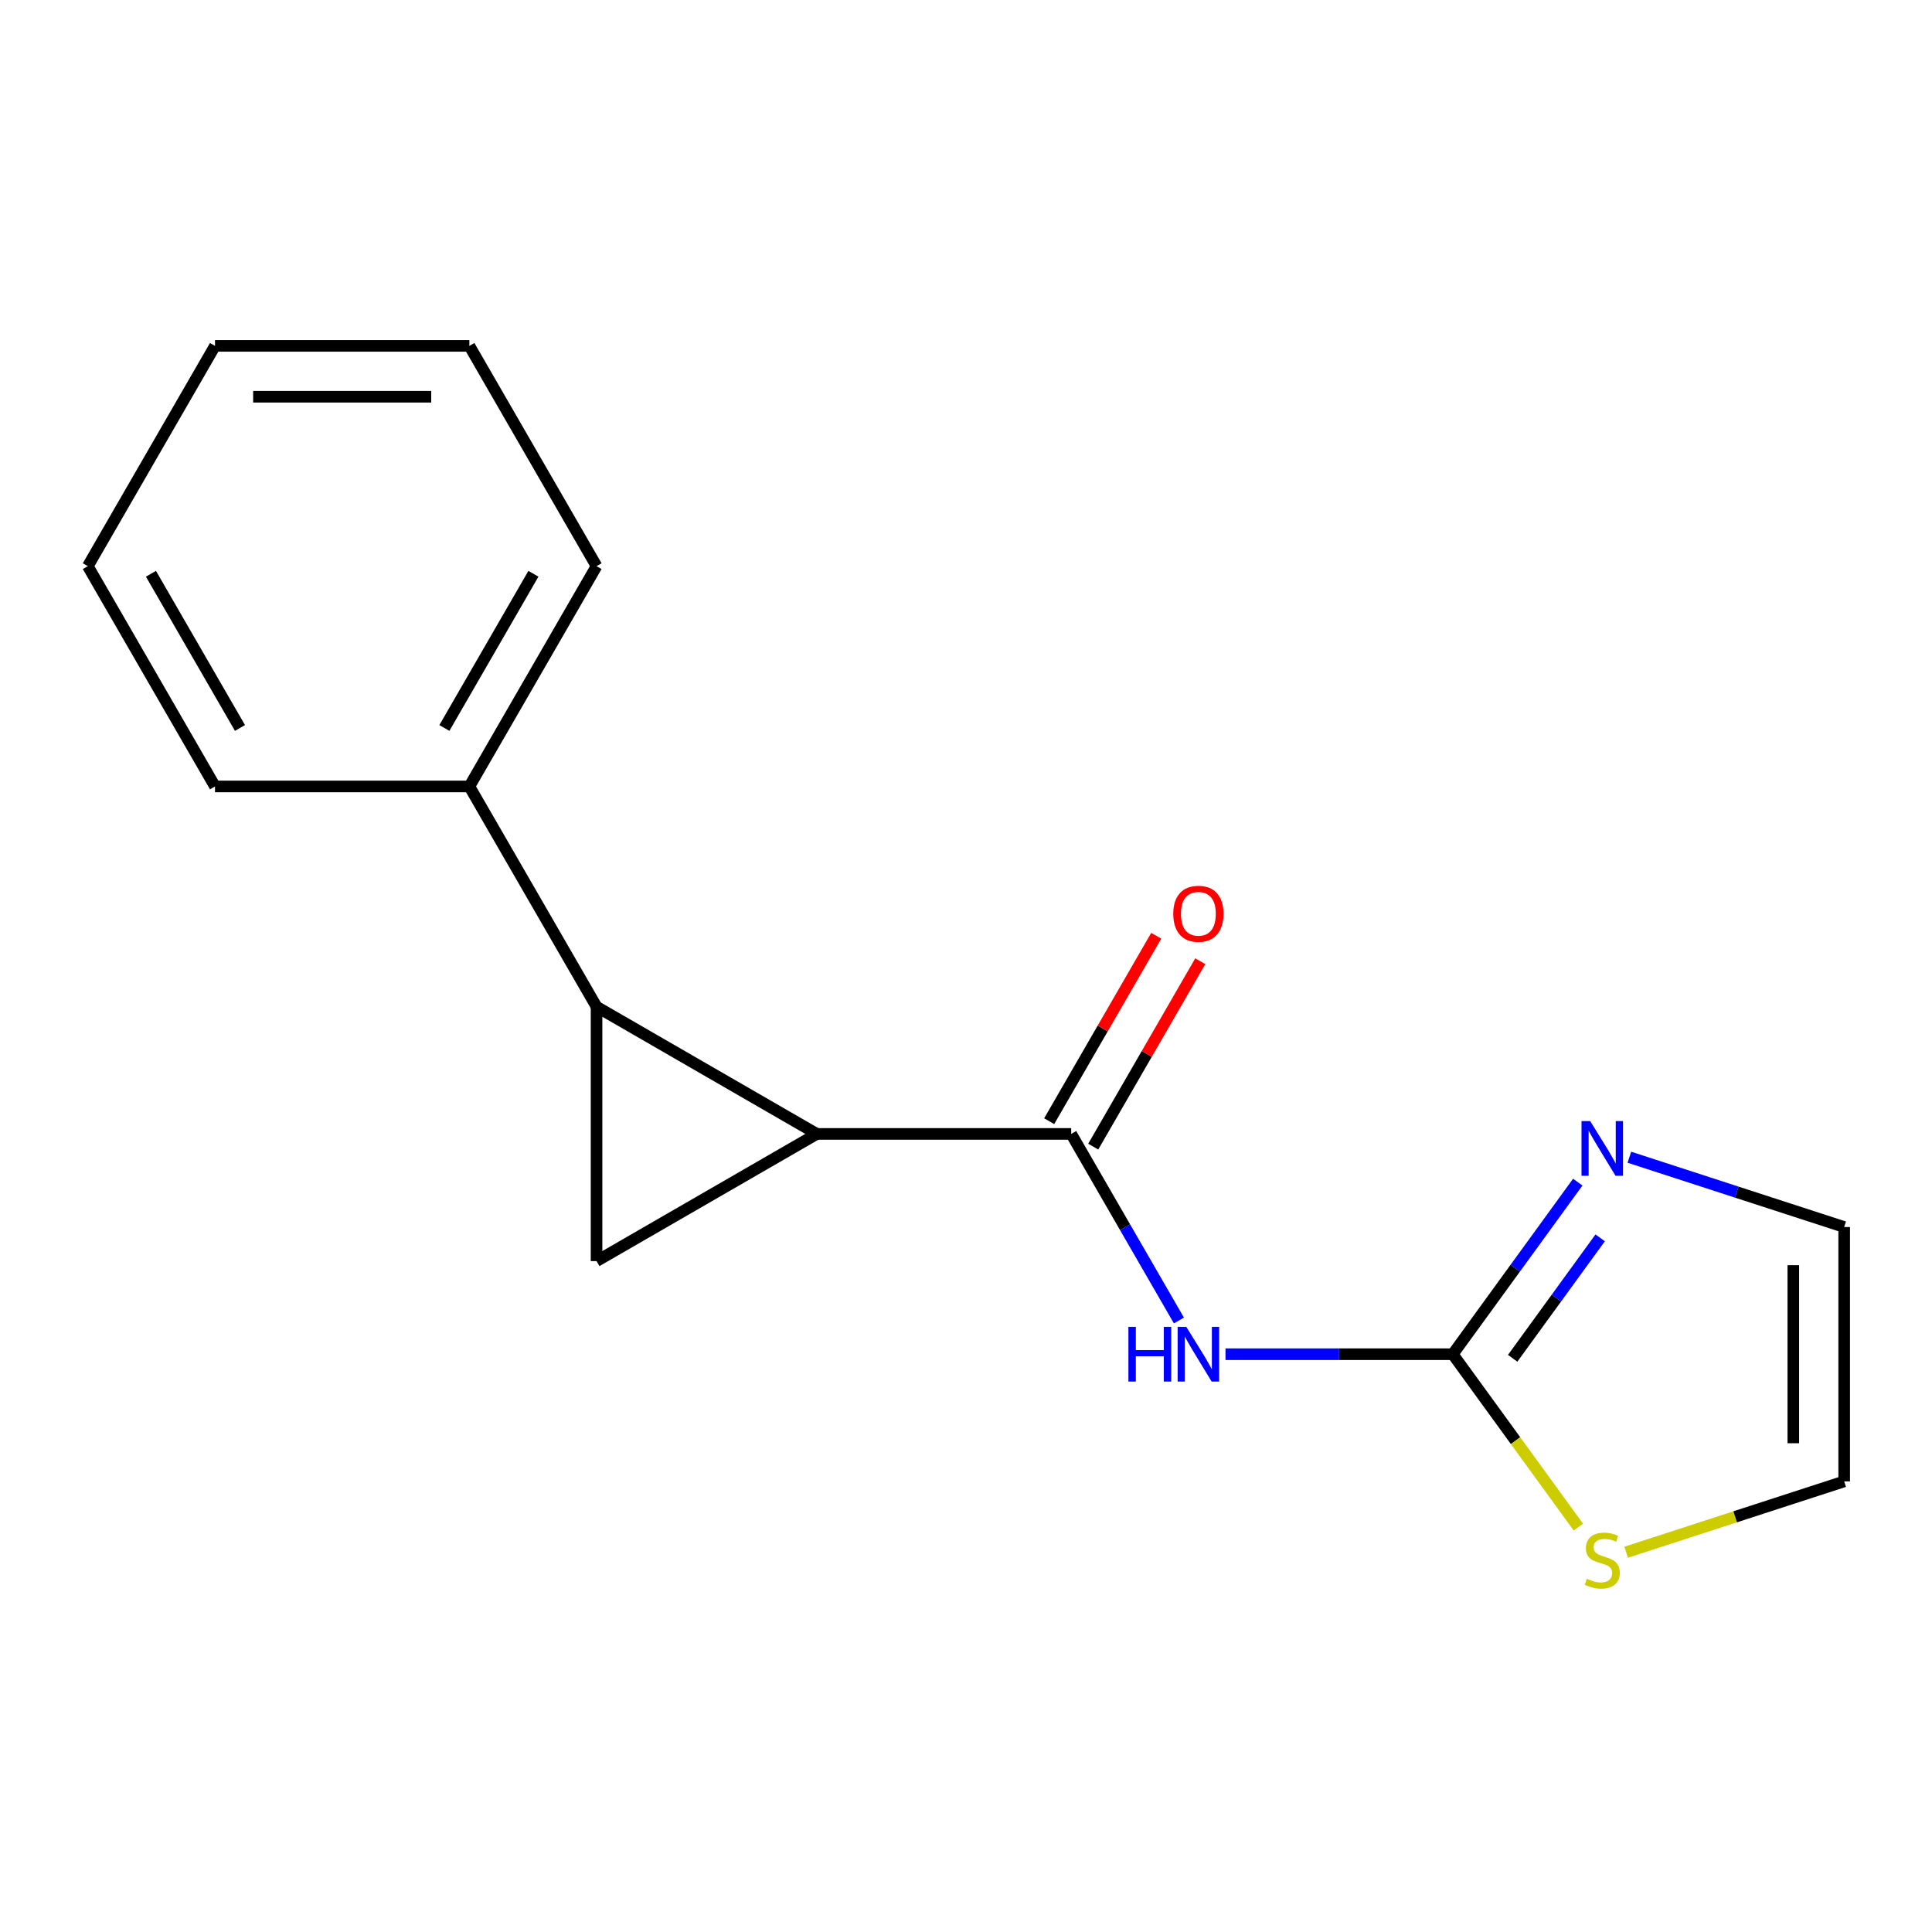 <?xml version='1.0' encoding='iso-8859-1'?>
<svg version='1.1' baseProfile='full'
              xmlns='http://www.w3.org/2000/svg'
                      xmlns:rdkit='http://www.rdkit.org/xml'
                      xmlns:xlink='http://www.w3.org/1999/xlink'
                  xml:space='preserve'
width='1000px' height='1000px' viewBox='0 0 1000 1000'>
<!-- END OF HEADER -->
<rect style='opacity:1.0;fill:#FFFFFF;stroke:none' width='1000' height='1000' x='0' y='0'> </rect>
<path class='bond-0' d='M 422.794,586.914 L 308.773,521.085' style='fill:none;fill-rule:evenodd;stroke:#000000;stroke-width:6px;stroke-linecap:butt;stroke-linejoin:miter;stroke-opacity:1' />
<path class='bond-1' d='M 422.794,586.914 L 554.453,586.914' style='fill:none;fill-rule:evenodd;stroke:#000000;stroke-width:6px;stroke-linecap:butt;stroke-linejoin:miter;stroke-opacity:1' />
<path class='bond-2' d='M 422.794,586.914 L 308.773,652.744' style='fill:none;fill-rule:evenodd;stroke:#000000;stroke-width:6px;stroke-linecap:butt;stroke-linejoin:miter;stroke-opacity:1' />
<path class='bond-7' d='M 308.773,521.085 L 242.944,407.064' style='fill:none;fill-rule:evenodd;stroke:#000000;stroke-width:6px;stroke-linecap:butt;stroke-linejoin:miter;stroke-opacity:1' />
<path class='bond-16' d='M 308.773,521.085 L 308.773,652.744' style='fill:none;fill-rule:evenodd;stroke:#000000;stroke-width:6px;stroke-linecap:butt;stroke-linejoin:miter;stroke-opacity:1' />
<path class='bond-3' d='M 554.453,586.914 L 582.33,635.199' style='fill:none;fill-rule:evenodd;stroke:#000000;stroke-width:6px;stroke-linecap:butt;stroke-linejoin:miter;stroke-opacity:1' />
<path class='bond-3' d='M 582.33,635.199 L 610.207,683.483' style='fill:none;fill-rule:evenodd;stroke:#0000FF;stroke-width:6px;stroke-linecap:butt;stroke-linejoin:miter;stroke-opacity:1' />
<path class='bond-8' d='M 565.855,593.497 L 593.559,545.513' style='fill:none;fill-rule:evenodd;stroke:#000000;stroke-width:6px;stroke-linecap:butt;stroke-linejoin:miter;stroke-opacity:1' />
<path class='bond-8' d='M 593.559,545.513 L 621.263,497.528' style='fill:none;fill-rule:evenodd;stroke:#FF0000;stroke-width:6px;stroke-linecap:butt;stroke-linejoin:miter;stroke-opacity:1' />
<path class='bond-8' d='M 543.051,580.331 L 570.755,532.347' style='fill:none;fill-rule:evenodd;stroke:#000000;stroke-width:6px;stroke-linecap:butt;stroke-linejoin:miter;stroke-opacity:1' />
<path class='bond-8' d='M 570.755,532.347 L 598.459,484.362' style='fill:none;fill-rule:evenodd;stroke:#FF0000;stroke-width:6px;stroke-linecap:butt;stroke-linejoin:miter;stroke-opacity:1' />
<path class='bond-4' d='M 634.314,700.935 L 693.128,700.935' style='fill:none;fill-rule:evenodd;stroke:#0000FF;stroke-width:6px;stroke-linecap:butt;stroke-linejoin:miter;stroke-opacity:1' />
<path class='bond-4' d='M 693.128,700.935 L 751.942,700.935' style='fill:none;fill-rule:evenodd;stroke:#000000;stroke-width:6px;stroke-linecap:butt;stroke-linejoin:miter;stroke-opacity:1' />
<path class='bond-5' d='M 751.942,700.935 L 784.297,656.403' style='fill:none;fill-rule:evenodd;stroke:#000000;stroke-width:6px;stroke-linecap:butt;stroke-linejoin:miter;stroke-opacity:1' />
<path class='bond-5' d='M 784.297,656.403 L 816.651,611.871' style='fill:none;fill-rule:evenodd;stroke:#0000FF;stroke-width:6px;stroke-linecap:butt;stroke-linejoin:miter;stroke-opacity:1' />
<path class='bond-5' d='M 782.952,703.053 L 805.599,671.881' style='fill:none;fill-rule:evenodd;stroke:#000000;stroke-width:6px;stroke-linecap:butt;stroke-linejoin:miter;stroke-opacity:1' />
<path class='bond-5' d='M 805.599,671.881 L 828.247,640.708' style='fill:none;fill-rule:evenodd;stroke:#0000FF;stroke-width:6px;stroke-linecap:butt;stroke-linejoin:miter;stroke-opacity:1' />
<path class='bond-6' d='M 751.942,700.935 L 784.45,745.678' style='fill:none;fill-rule:evenodd;stroke:#000000;stroke-width:6px;stroke-linecap:butt;stroke-linejoin:miter;stroke-opacity:1' />
<path class='bond-6' d='M 784.45,745.678 L 816.958,790.422' style='fill:none;fill-rule:evenodd;stroke:#CCCC00;stroke-width:6px;stroke-linecap:butt;stroke-linejoin:miter;stroke-opacity:1' />
<path class='bond-9' d='M 843.361,598.979 L 898.953,617.042' style='fill:none;fill-rule:evenodd;stroke:#0000FF;stroke-width:6px;stroke-linecap:butt;stroke-linejoin:miter;stroke-opacity:1' />
<path class='bond-9' d='M 898.953,617.042 L 954.545,635.105' style='fill:none;fill-rule:evenodd;stroke:#000000;stroke-width:6px;stroke-linecap:butt;stroke-linejoin:miter;stroke-opacity:1' />
<path class='bond-10' d='M 841.701,803.43 L 898.123,785.097' style='fill:none;fill-rule:evenodd;stroke:#CCCC00;stroke-width:6px;stroke-linecap:butt;stroke-linejoin:miter;stroke-opacity:1' />
<path class='bond-10' d='M 898.123,785.097 L 954.545,766.764' style='fill:none;fill-rule:evenodd;stroke:#000000;stroke-width:6px;stroke-linecap:butt;stroke-linejoin:miter;stroke-opacity:1' />
<path class='bond-11' d='M 242.944,407.064 L 308.773,293.044' style='fill:none;fill-rule:evenodd;stroke:#000000;stroke-width:6px;stroke-linecap:butt;stroke-linejoin:miter;stroke-opacity:1' />
<path class='bond-11' d='M 230.014,376.795 L 276.095,296.981' style='fill:none;fill-rule:evenodd;stroke:#000000;stroke-width:6px;stroke-linecap:butt;stroke-linejoin:miter;stroke-opacity:1' />
<path class='bond-12' d='M 242.944,407.064 L 111.284,407.064' style='fill:none;fill-rule:evenodd;stroke:#000000;stroke-width:6px;stroke-linecap:butt;stroke-linejoin:miter;stroke-opacity:1' />
<path class='bond-17' d='M 954.545,635.105 L 954.545,766.764' style='fill:none;fill-rule:evenodd;stroke:#000000;stroke-width:6px;stroke-linecap:butt;stroke-linejoin:miter;stroke-opacity:1' />
<path class='bond-17' d='M 928.214,654.854 L 928.214,747.015' style='fill:none;fill-rule:evenodd;stroke:#000000;stroke-width:6px;stroke-linecap:butt;stroke-linejoin:miter;stroke-opacity:1' />
<path class='bond-14' d='M 308.773,293.044 L 242.944,179.023' style='fill:none;fill-rule:evenodd;stroke:#000000;stroke-width:6px;stroke-linecap:butt;stroke-linejoin:miter;stroke-opacity:1' />
<path class='bond-13' d='M 111.284,407.064 L 45.455,293.044' style='fill:none;fill-rule:evenodd;stroke:#000000;stroke-width:6px;stroke-linecap:butt;stroke-linejoin:miter;stroke-opacity:1' />
<path class='bond-13' d='M 124.214,376.795 L 78.133,296.981' style='fill:none;fill-rule:evenodd;stroke:#000000;stroke-width:6px;stroke-linecap:butt;stroke-linejoin:miter;stroke-opacity:1' />
<path class='bond-18' d='M 45.455,293.044 L 111.284,179.023' style='fill:none;fill-rule:evenodd;stroke:#000000;stroke-width:6px;stroke-linecap:butt;stroke-linejoin:miter;stroke-opacity:1' />
<path class='bond-15' d='M 242.944,179.023 L 111.284,179.023' style='fill:none;fill-rule:evenodd;stroke:#000000;stroke-width:6px;stroke-linecap:butt;stroke-linejoin:miter;stroke-opacity:1' />
<path class='bond-15' d='M 223.195,205.355 L 131.033,205.355' style='fill:none;fill-rule:evenodd;stroke:#000000;stroke-width:6px;stroke-linecap:butt;stroke-linejoin:miter;stroke-opacity:1' />
<path  class='atom-4' d='M 584.063 686.775
L 587.903 686.775
L 587.903 698.815
L 602.383 698.815
L 602.383 686.775
L 606.223 686.775
L 606.223 715.095
L 602.383 715.095
L 602.383 702.015
L 587.903 702.015
L 587.903 715.095
L 584.063 715.095
L 584.063 686.775
' fill='#0000FF'/>
<path  class='atom-4' d='M 614.023 686.775
L 623.303 701.775
Q 624.223 703.255, 625.703 705.935
Q 627.183 708.615, 627.263 708.775
L 627.263 686.775
L 631.023 686.775
L 631.023 715.095
L 627.143 715.095
L 617.183 698.695
Q 616.023 696.775, 614.783 694.575
Q 613.583 692.375, 613.223 691.695
L 613.223 715.095
L 609.543 715.095
L 609.543 686.775
L 614.023 686.775
' fill='#0000FF'/>
<path  class='atom-6' d='M 823.07 580.26
L 832.35 595.26
Q 833.27 596.74, 834.75 599.42
Q 836.23 602.1, 836.31 602.26
L 836.31 580.26
L 840.07 580.26
L 840.07 608.58
L 836.19 608.58
L 826.23 592.18
Q 825.07 590.26, 823.83 588.06
Q 822.63 585.86, 822.27 585.18
L 822.27 608.58
L 818.59 608.58
L 818.59 580.26
L 823.07 580.26
' fill='#0000FF'/>
<path  class='atom-7' d='M 821.33 817.169
Q 821.65 817.289, 822.97 817.849
Q 824.29 818.409, 825.73 818.769
Q 827.21 819.089, 828.65 819.089
Q 831.33 819.089, 832.89 817.809
Q 834.45 816.489, 834.45 814.209
Q 834.45 812.649, 833.65 811.689
Q 832.89 810.729, 831.69 810.209
Q 830.49 809.689, 828.49 809.089
Q 825.97 808.329, 824.45 807.609
Q 822.97 806.889, 821.89 805.369
Q 820.85 803.849, 820.85 801.289
Q 820.85 797.729, 823.25 795.529
Q 825.69 793.329, 830.49 793.329
Q 833.77 793.329, 837.49 794.889
L 836.57 797.969
Q 833.17 796.569, 830.61 796.569
Q 827.85 796.569, 826.33 797.729
Q 824.81 798.849, 824.85 800.809
Q 824.85 802.329, 825.61 803.249
Q 826.41 804.169, 827.53 804.689
Q 828.69 805.209, 830.61 805.809
Q 833.17 806.609, 834.69 807.409
Q 836.21 808.209, 837.29 809.849
Q 838.41 811.449, 838.41 814.209
Q 838.41 818.129, 835.77 820.249
Q 833.17 822.329, 828.81 822.329
Q 826.29 822.329, 824.37 821.769
Q 822.49 821.249, 820.25 820.329
L 821.33 817.169
' fill='#CCCC00'/>
<path  class='atom-9' d='M 607.283 472.974
Q 607.283 466.174, 610.643 462.374
Q 614.003 458.574, 620.283 458.574
Q 626.563 458.574, 629.923 462.374
Q 633.283 466.174, 633.283 472.974
Q 633.283 479.854, 629.883 483.774
Q 626.483 487.654, 620.283 487.654
Q 614.043 487.654, 610.643 483.774
Q 607.283 479.894, 607.283 472.974
M 620.283 484.454
Q 624.603 484.454, 626.923 481.574
Q 629.283 478.654, 629.283 472.974
Q 629.283 467.414, 626.923 464.614
Q 624.603 461.774, 620.283 461.774
Q 615.963 461.774, 613.603 464.574
Q 611.283 467.374, 611.283 472.974
Q 611.283 478.694, 613.603 481.574
Q 615.963 484.454, 620.283 484.454
' fill='#FF0000'/>
</svg>
